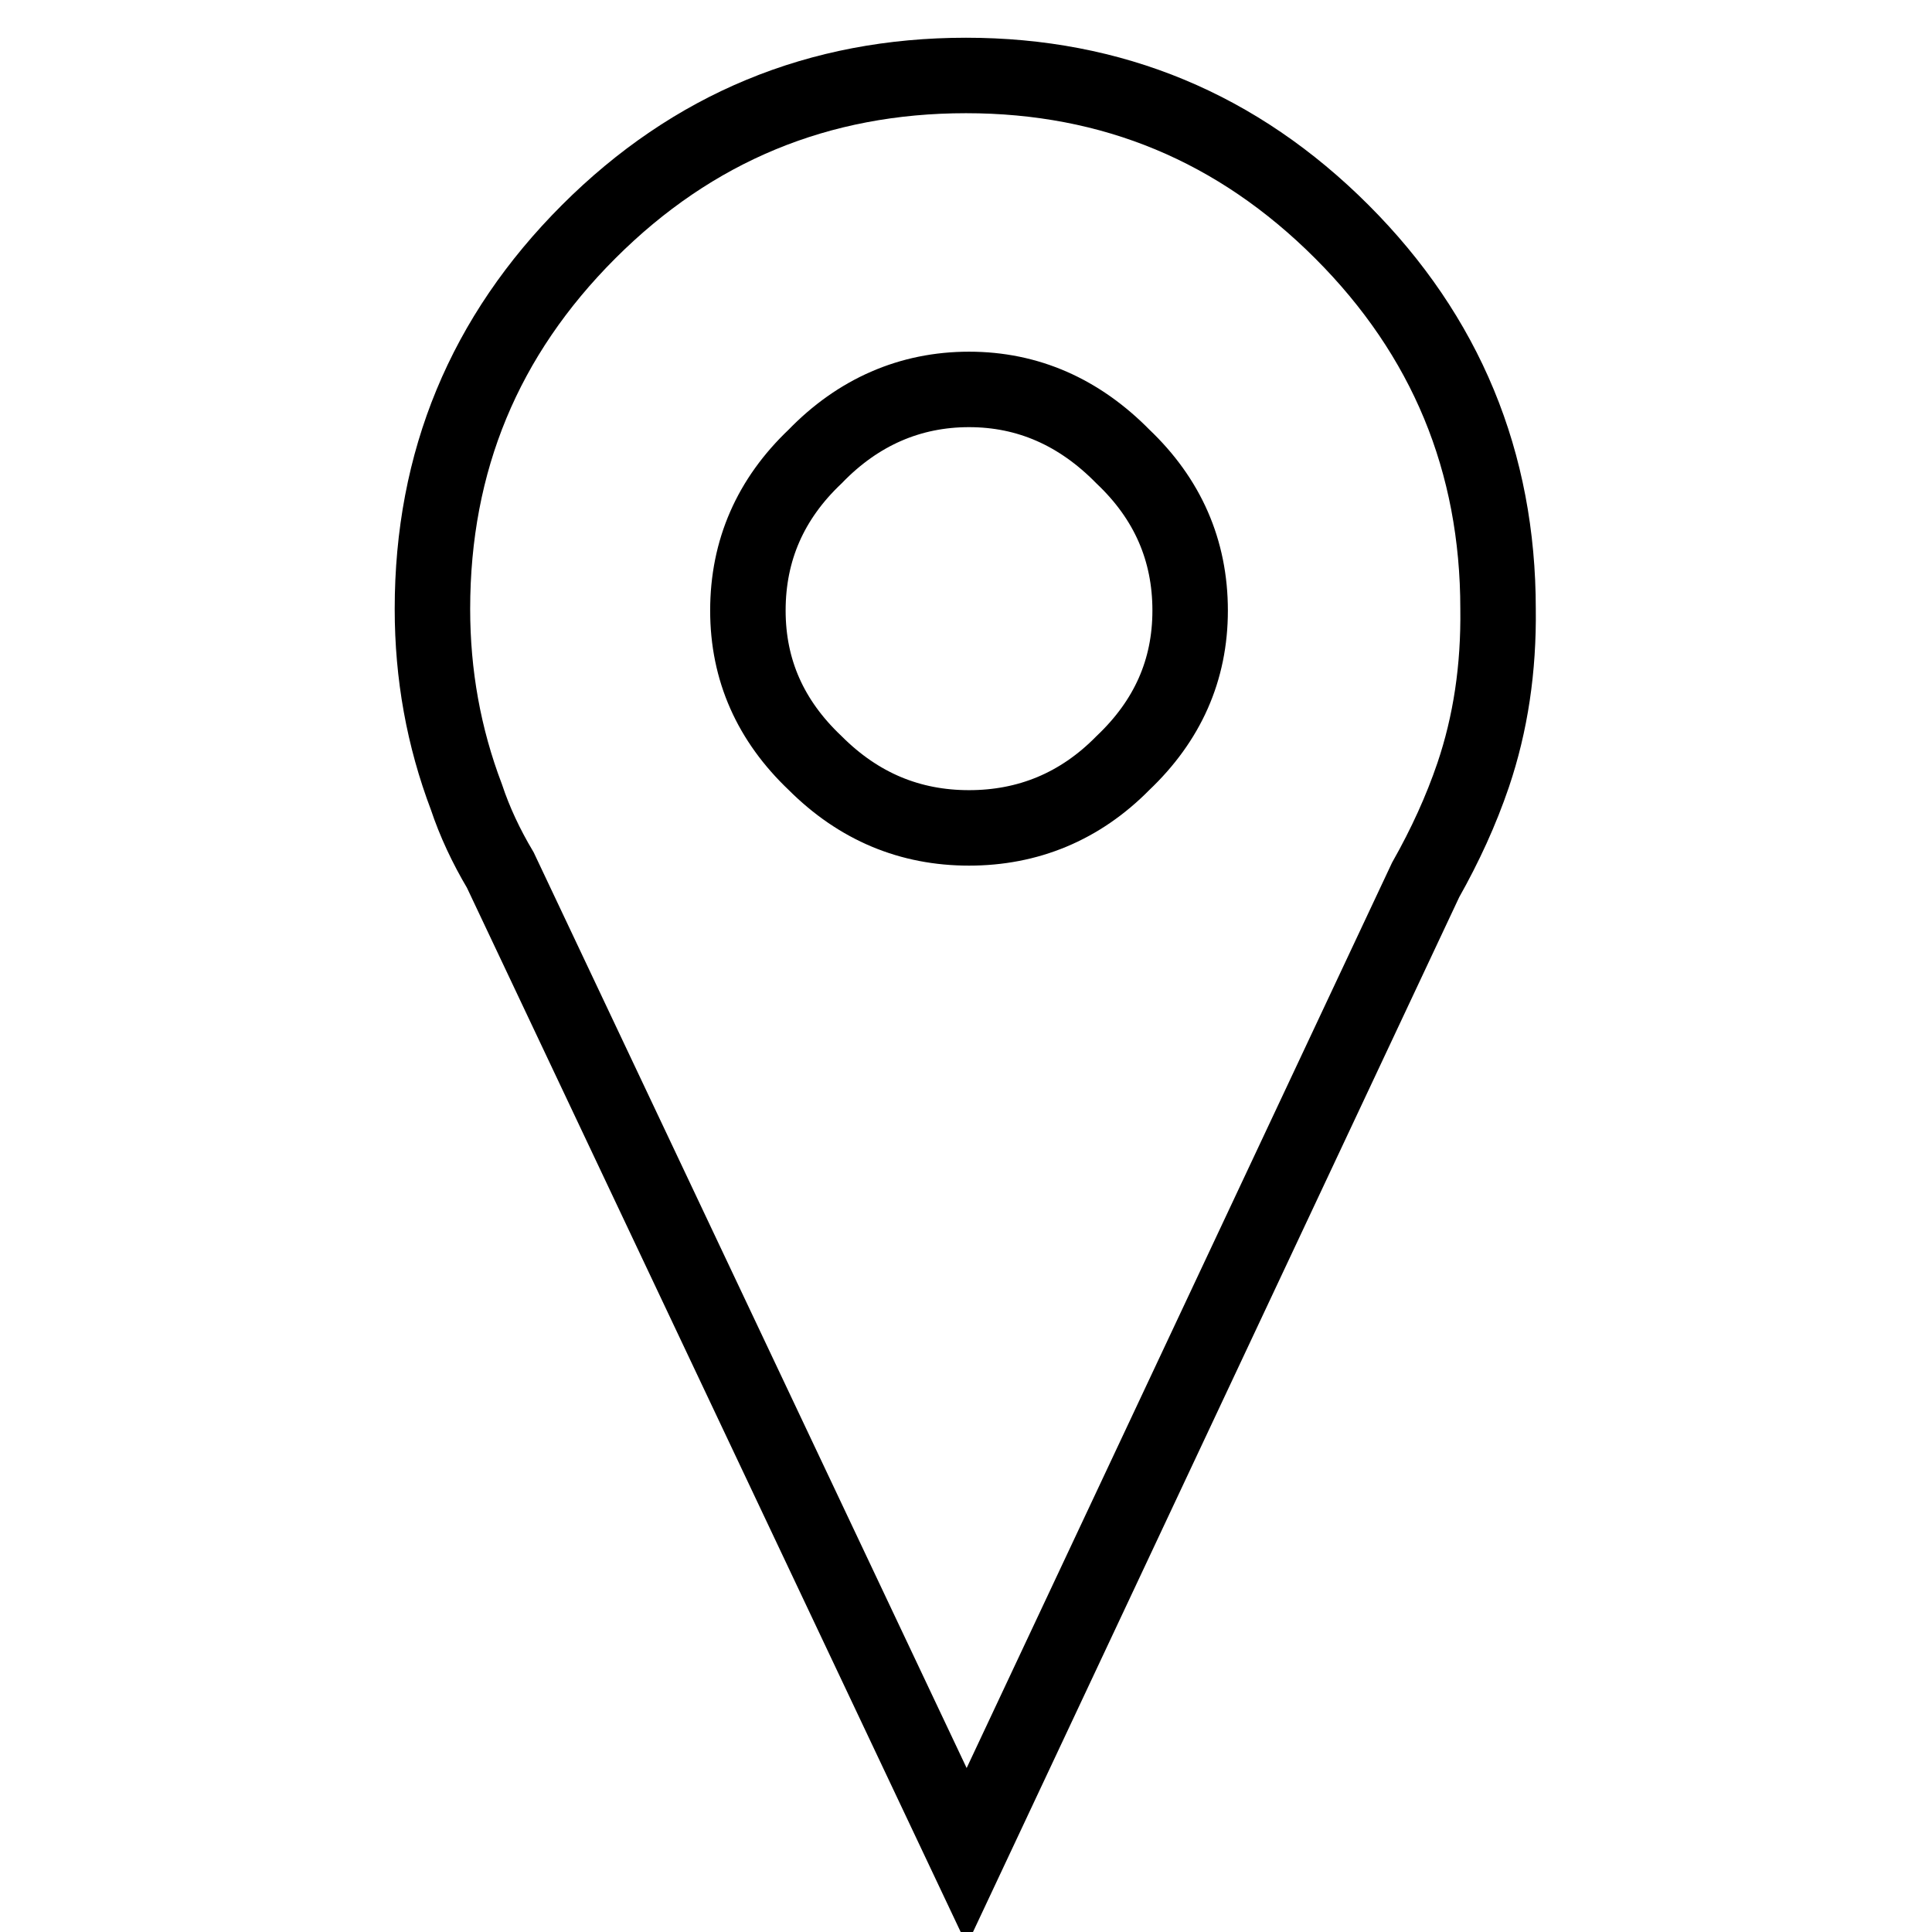 <?xml version="1.0" encoding="utf-8"?>
<!-- Svg Vector Icons : http://www.onlinewebfonts.com/icon -->
<!DOCTYPE svg PUBLIC "-//W3C//DTD SVG 1.1//EN" "http://www.w3.org/Graphics/SVG/1.1/DTD/svg11.dtd">
<svg version="1.1" xmlns="http://www.w3.org/2000/svg" xmlns:xlink="http://www.w3.org/1999/xlink" x="0px" y="0px" viewBox="0 0 256 256" enable-background="new 0 0 256 256" xml:space="preserve">
<g><g><path stroke-width="10" fill-opacity="0" stroke="#000000"  d="M195.2,102.7c-1.6,4.7-3.7,9.3-6.3,13.9L128.1,246L66.3,115.3c-1.9-3.2-3.4-6.4-4.5-9.7c-3-7.9-4.5-16.2-4.5-24.9c0-19.6,6.9-36.2,20.7-50c13.8-13.8,30.5-20.7,50-20.7c19.4,0,36,6.9,49.8,20.7c13.8,13.8,20.7,30.5,20.7,50C198.6,88.6,197.5,95.9,195.2,102.7z M148.8,101.1c5.9-5.6,8.9-12.3,8.9-20.2c0-8-3-14.8-8.9-20.4c-5.8-5.9-12.6-8.9-20.4-8.9s-14.7,3-20.4,8.9c-5.9,5.6-8.9,12.4-8.9,20.4c0,7.9,3,14.6,8.9,20.2c5.8,5.8,12.6,8.6,20.4,8.6S143.1,106.9,148.8,101.1z"/></g></g>
</svg>